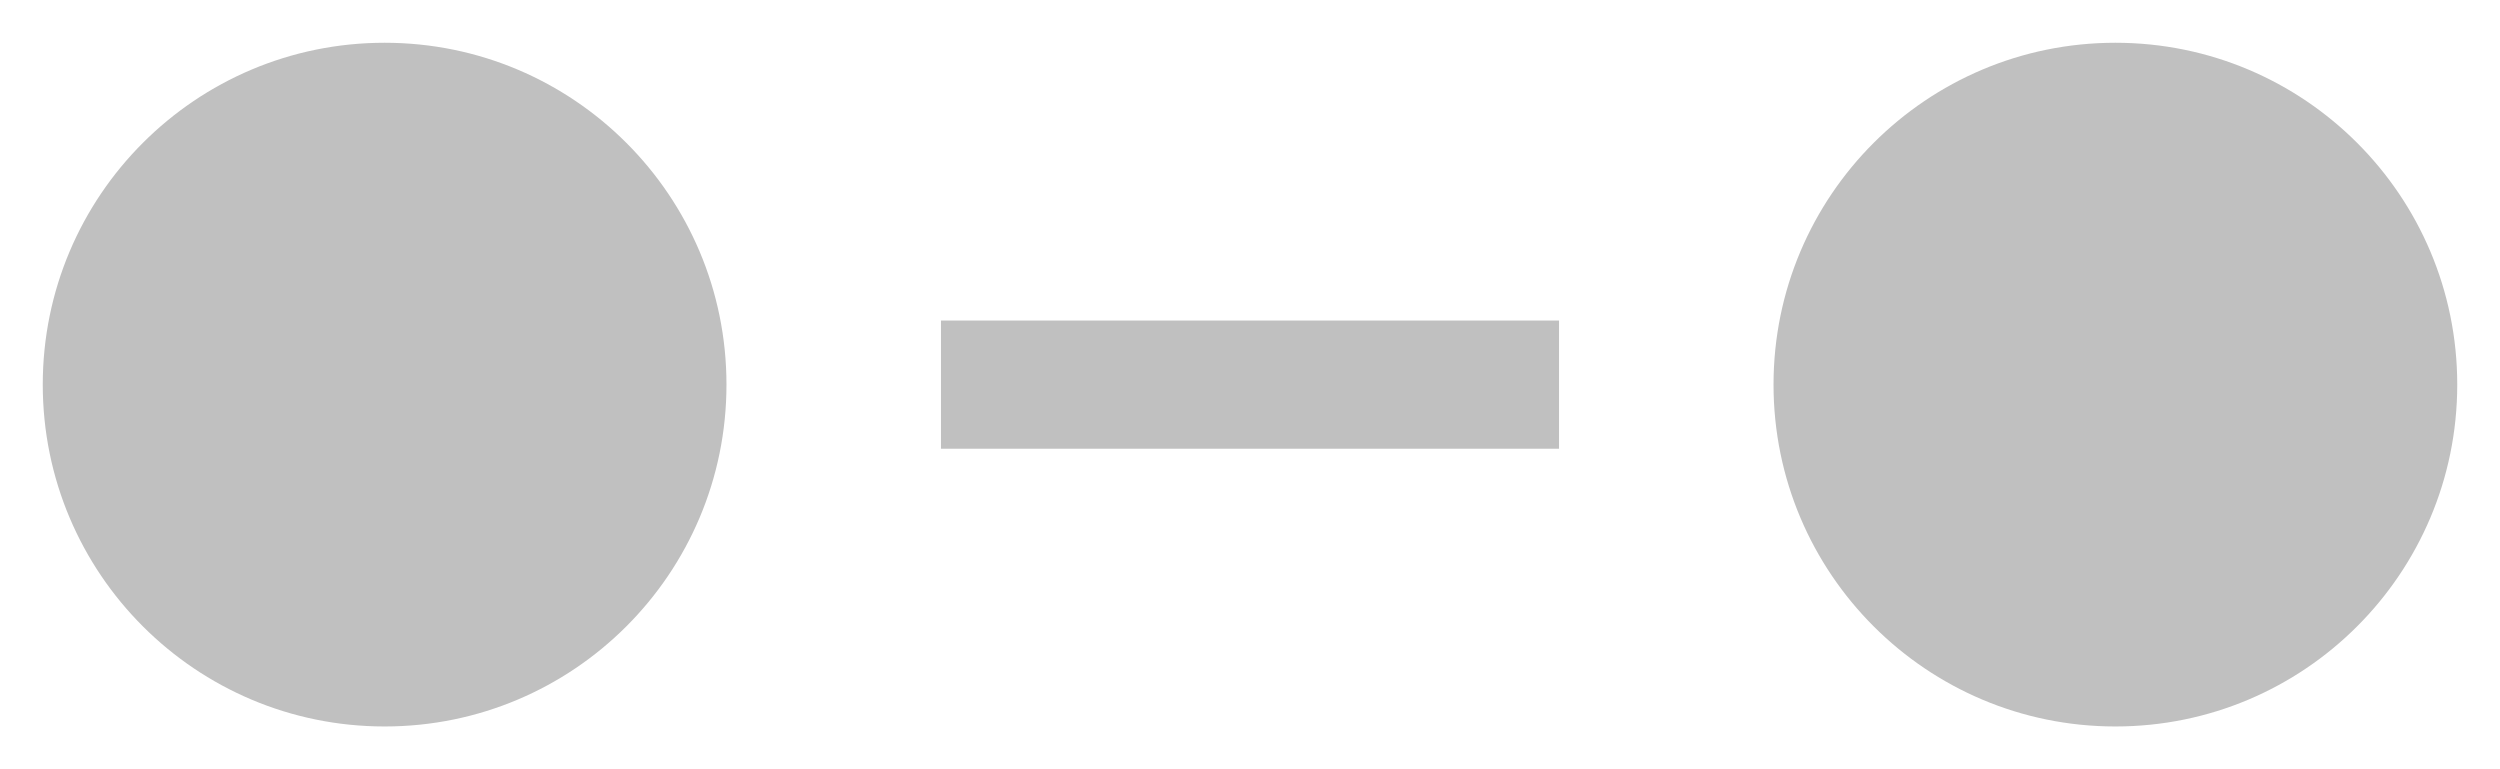 <svg width="39" height="12" viewBox="0 0 39 12" fill="none" xmlns="http://www.w3.org/2000/svg">
<path d="M0.667 6C0.667 8.946 3.054 11.333 6 11.333C8.946 11.333 11.333 8.946 11.333 6C11.333 3.054 8.946 0.667 6 0.667C3.054 0.667 0.667 3.054 0.667 6ZM27.667 6C27.667 8.946 30.055 11.333 33 11.333C35.946 11.333 38.333 8.946 38.333 6C38.333 3.054 35.946 0.667 33 0.667C30.055 0.667 27.667 3.054 27.667 6ZM6 7H10.821V5H6V7ZM14.679 7H24.321V5H14.679V7ZM28.179 7H33V5H28.179V7Z" fill="#C0C0C0"/>
</svg>
